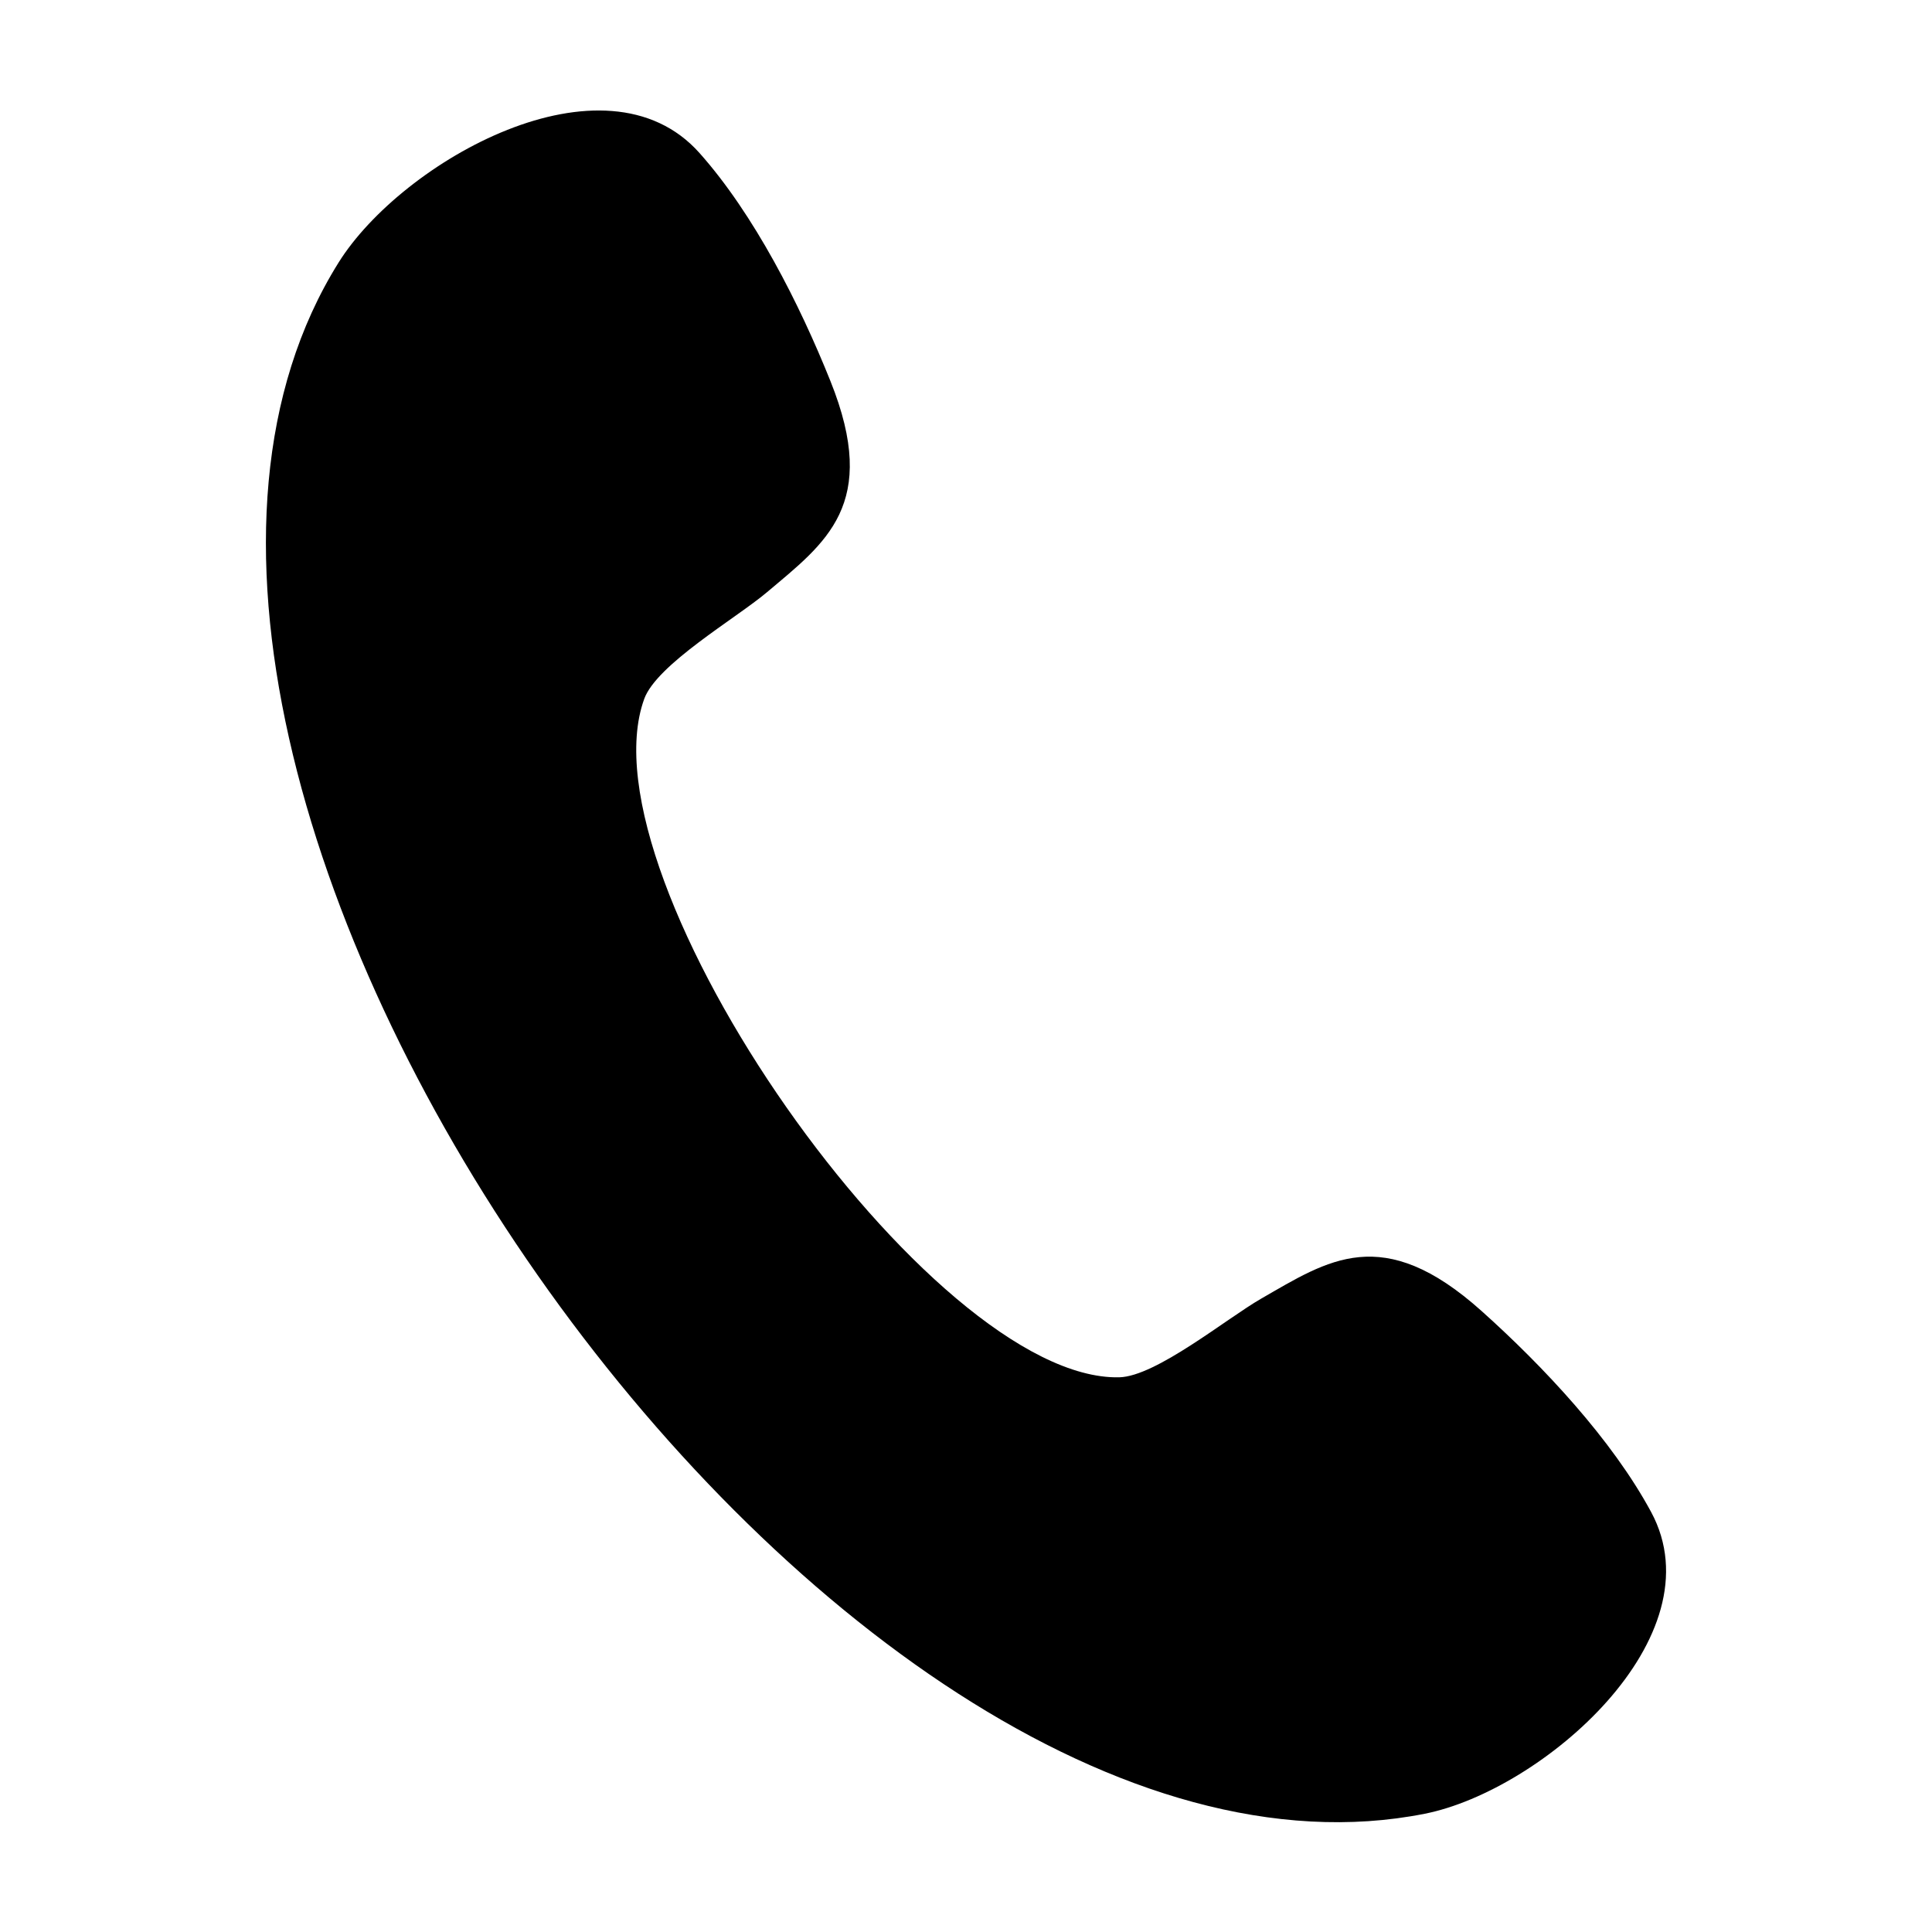 <?xml version="1.0" encoding="UTF-8"?>
<!-- The Best Svg Icon site in the world: iconSvg.co, Visit us! https://iconsvg.co -->
<svg fill="#000000" width="800px" height="800px" version="1.1" viewBox="144 144 512 512" xmlns="http://www.w3.org/2000/svg">
 <path d="m314.72 329.23c3.328-9.176 24.32-21.363 32.473-28.234 15.586-13.152 30.031-23.254 16.875-56.02-8.176-20.391-20.191-44.137-34.68-60.414-25.07-28.184-78.828 2.113-95.656 29.008-85.02 135.95 129.62 442.5 287.85 411.09 31.121-6.184 77.887-46.766 59.98-79.969-10.348-19.172-28.551-38.59-44.914-53.246-26.289-23.57-40.727-13.449-58.41-3.297-9.246 5.309-27.891 20.641-37.645 20.852-50.008 1.082-143.18-131.98-125.87-179.77z" fill-rule="evenodd"/>
</svg>